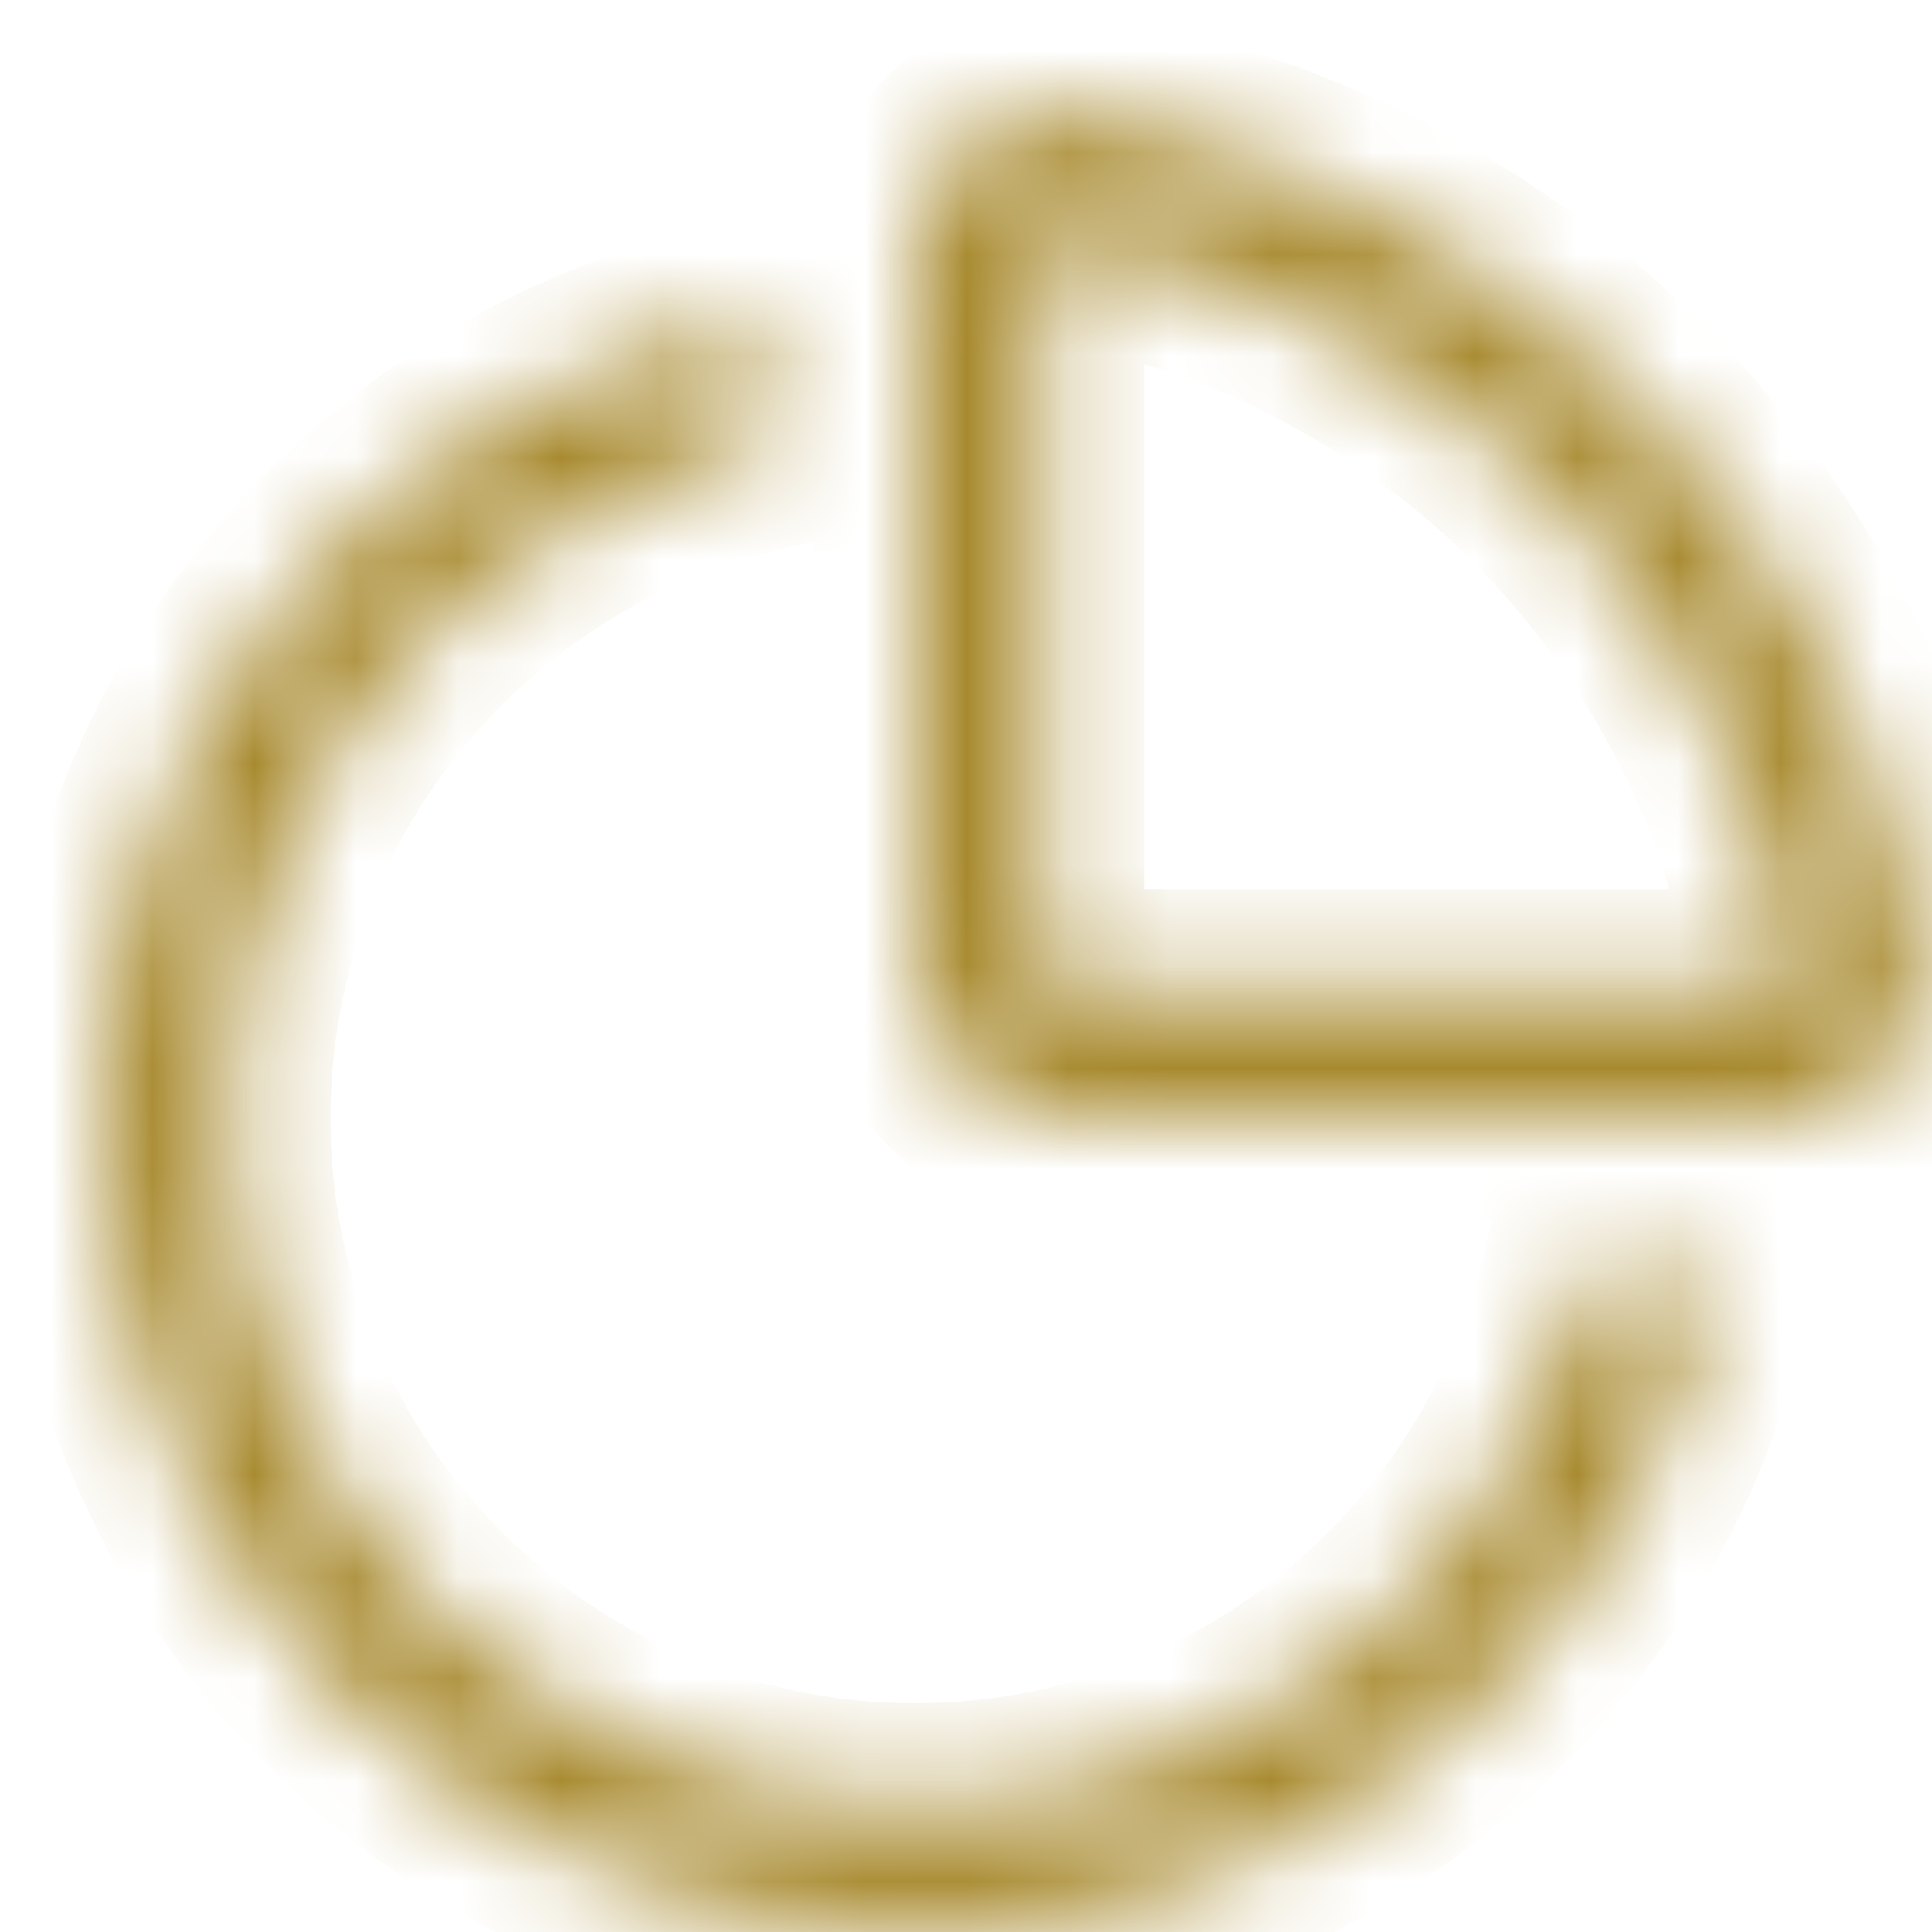 <svg width="19" height="19" viewBox="0 0 19 19" fill="none" xmlns="http://www.w3.org/2000/svg">
    <g clip-path="url(#clip0_5147_1514)">
        <mask id="path-1-inside-1_5147_1514" fill="white">
            <path fill-rule="evenodd" clip-rule="evenodd" d="M10.303 2.353C10.306 2.35 10.308 2.349 10.31 2.347C14.093 2.914 17.086 5.907 17.653 9.69C17.651 9.692 17.65 9.694 17.647 9.697C17.626 9.719 17.575 9.75 17.5 9.75H10.5C10.362 9.75 10.25 9.638 10.25 9.5V2.5C10.25 2.425 10.281 2.374 10.303 2.353ZM18.889 9.505C18.241 5.179 14.821 1.759 10.495 1.111C9.676 0.988 9 1.672 9 2.5V3V4.25V9.5C9 10.329 9.672 11 10.5 11H15.75H17H17.5C18.328 11 19.012 10.325 18.889 9.505ZM1 11C1 7.094 3.799 3.843 7.5 3.14V4.417C4.494 5.099 2.25 7.788 2.25 11C2.25 14.728 5.272 17.75 9 17.75C12.212 17.75 14.901 15.506 15.583 12.5H16.86C16.157 16.201 12.906 19 9 19C4.582 19 1 15.418 1 11Z"/>
        </mask>
        <path d="M10.31 2.347L10.458 1.358L10.04 1.296L9.703 1.552L10.31 2.347ZM10.303 2.353L10.994 3.076L10.994 3.076L10.303 2.353ZM17.653 9.69L18.448 10.297L18.704 9.961L18.642 9.542L17.653 9.69ZM17.647 9.697L18.37 10.387L18.37 10.387L17.647 9.697ZM10.495 1.111L10.643 0.122L10.495 1.111ZM18.889 9.505L19.878 9.357L18.889 9.505ZM7.5 3.14H8.5V1.933L7.314 2.158L7.5 3.14ZM7.5 4.417L7.721 5.393L8.5 5.216V4.417H7.5ZM15.583 12.5V11.5H14.784L14.607 12.279L15.583 12.5ZM16.86 12.5L17.842 12.686L18.067 11.5H16.86V12.5ZM9.703 1.552C9.671 1.577 9.641 1.603 9.613 1.63L10.994 3.076C10.971 3.098 10.945 3.12 10.917 3.142L9.703 1.552ZM18.642 9.542C18.009 5.325 14.675 1.991 10.458 1.358L10.162 3.336C13.51 3.838 16.162 6.49 16.664 9.838L18.642 9.542ZM18.37 10.387C18.397 10.359 18.423 10.329 18.448 10.297L16.858 9.083C16.88 9.055 16.902 9.029 16.924 9.006L18.37 10.387ZM17.5 10.75C17.847 10.75 18.159 10.608 18.37 10.387L16.924 9.006C17.092 8.83 17.303 8.75 17.5 8.75V10.75ZM10.5 10.75H17.5V8.75H10.5V10.75ZM9.25 9.5C9.25 10.19 9.81 10.75 10.5 10.75V8.75C10.914 8.75 11.25 9.086 11.25 9.5H9.25ZM9.25 2.5V9.5H11.25V2.5H9.25ZM9.613 1.63C9.392 1.841 9.25 2.153 9.25 2.5H11.25C11.25 2.697 11.17 2.908 10.994 3.076L9.613 1.63ZM10.347 2.1C14.238 2.683 17.317 5.762 17.9 9.653L19.878 9.357C19.164 4.596 15.404 0.836 10.643 0.122L10.347 2.1ZM10 2.5C10 2.357 10.059 2.241 10.131 2.172C10.196 2.11 10.266 2.088 10.347 2.1L10.643 0.122C9.118 -0.107 8 1.167 8 2.5H10ZM10 3V2.5H8V3H10ZM8 3V4.25H10V3H8ZM10 9.5V4.25H8V9.5H10ZM10.5 10C10.224 10 10 9.776 10 9.5H8C8 10.881 9.119 12 10.5 12V10ZM15.75 10H10.5V12H15.75V10ZM15.75 12H17V10H15.75V12ZM17.5 10H17V12H17.5V10ZM17.9 9.653C17.912 9.734 17.89 9.804 17.828 9.869C17.759 9.942 17.643 10 17.5 10V12C18.833 12 20.107 10.882 19.878 9.357L17.9 9.653ZM7.314 2.158C3.149 2.948 0 6.605 0 11H2C2 7.584 4.448 4.737 7.686 4.123L7.314 2.158ZM8.5 4.417V3.14H6.5V4.417H8.5ZM3.25 11C3.25 8.265 5.161 5.974 7.721 5.393L7.279 3.442C3.827 4.225 1.25 7.31 1.25 11H3.25ZM9 16.75C5.824 16.75 3.25 14.176 3.25 11H1.25C1.25 15.28 4.72 18.75 9 18.75V16.75ZM14.607 12.279C14.027 14.839 11.735 16.75 9 16.75V18.75C12.69 18.75 15.775 16.173 16.558 12.721L14.607 12.279ZM16.86 11.5H15.583V13.5H16.86V11.5ZM9 20C13.395 20 17.052 16.851 17.842 12.686L15.877 12.314C15.263 15.552 12.416 18 9 18V20ZM0 11C0 15.971 4.029 20 9 20V18C5.134 18 2 14.866 2 11H0Z" fill="#A7892E" mask="url(#path-1-inside-1_5147_1514)"/>
    </g>
    <defs>
        <clipPath id="clip0_5147_1514">
            <rect width="19" height="19" fill="white"/>
        </clipPath>
    </defs>
</svg>
